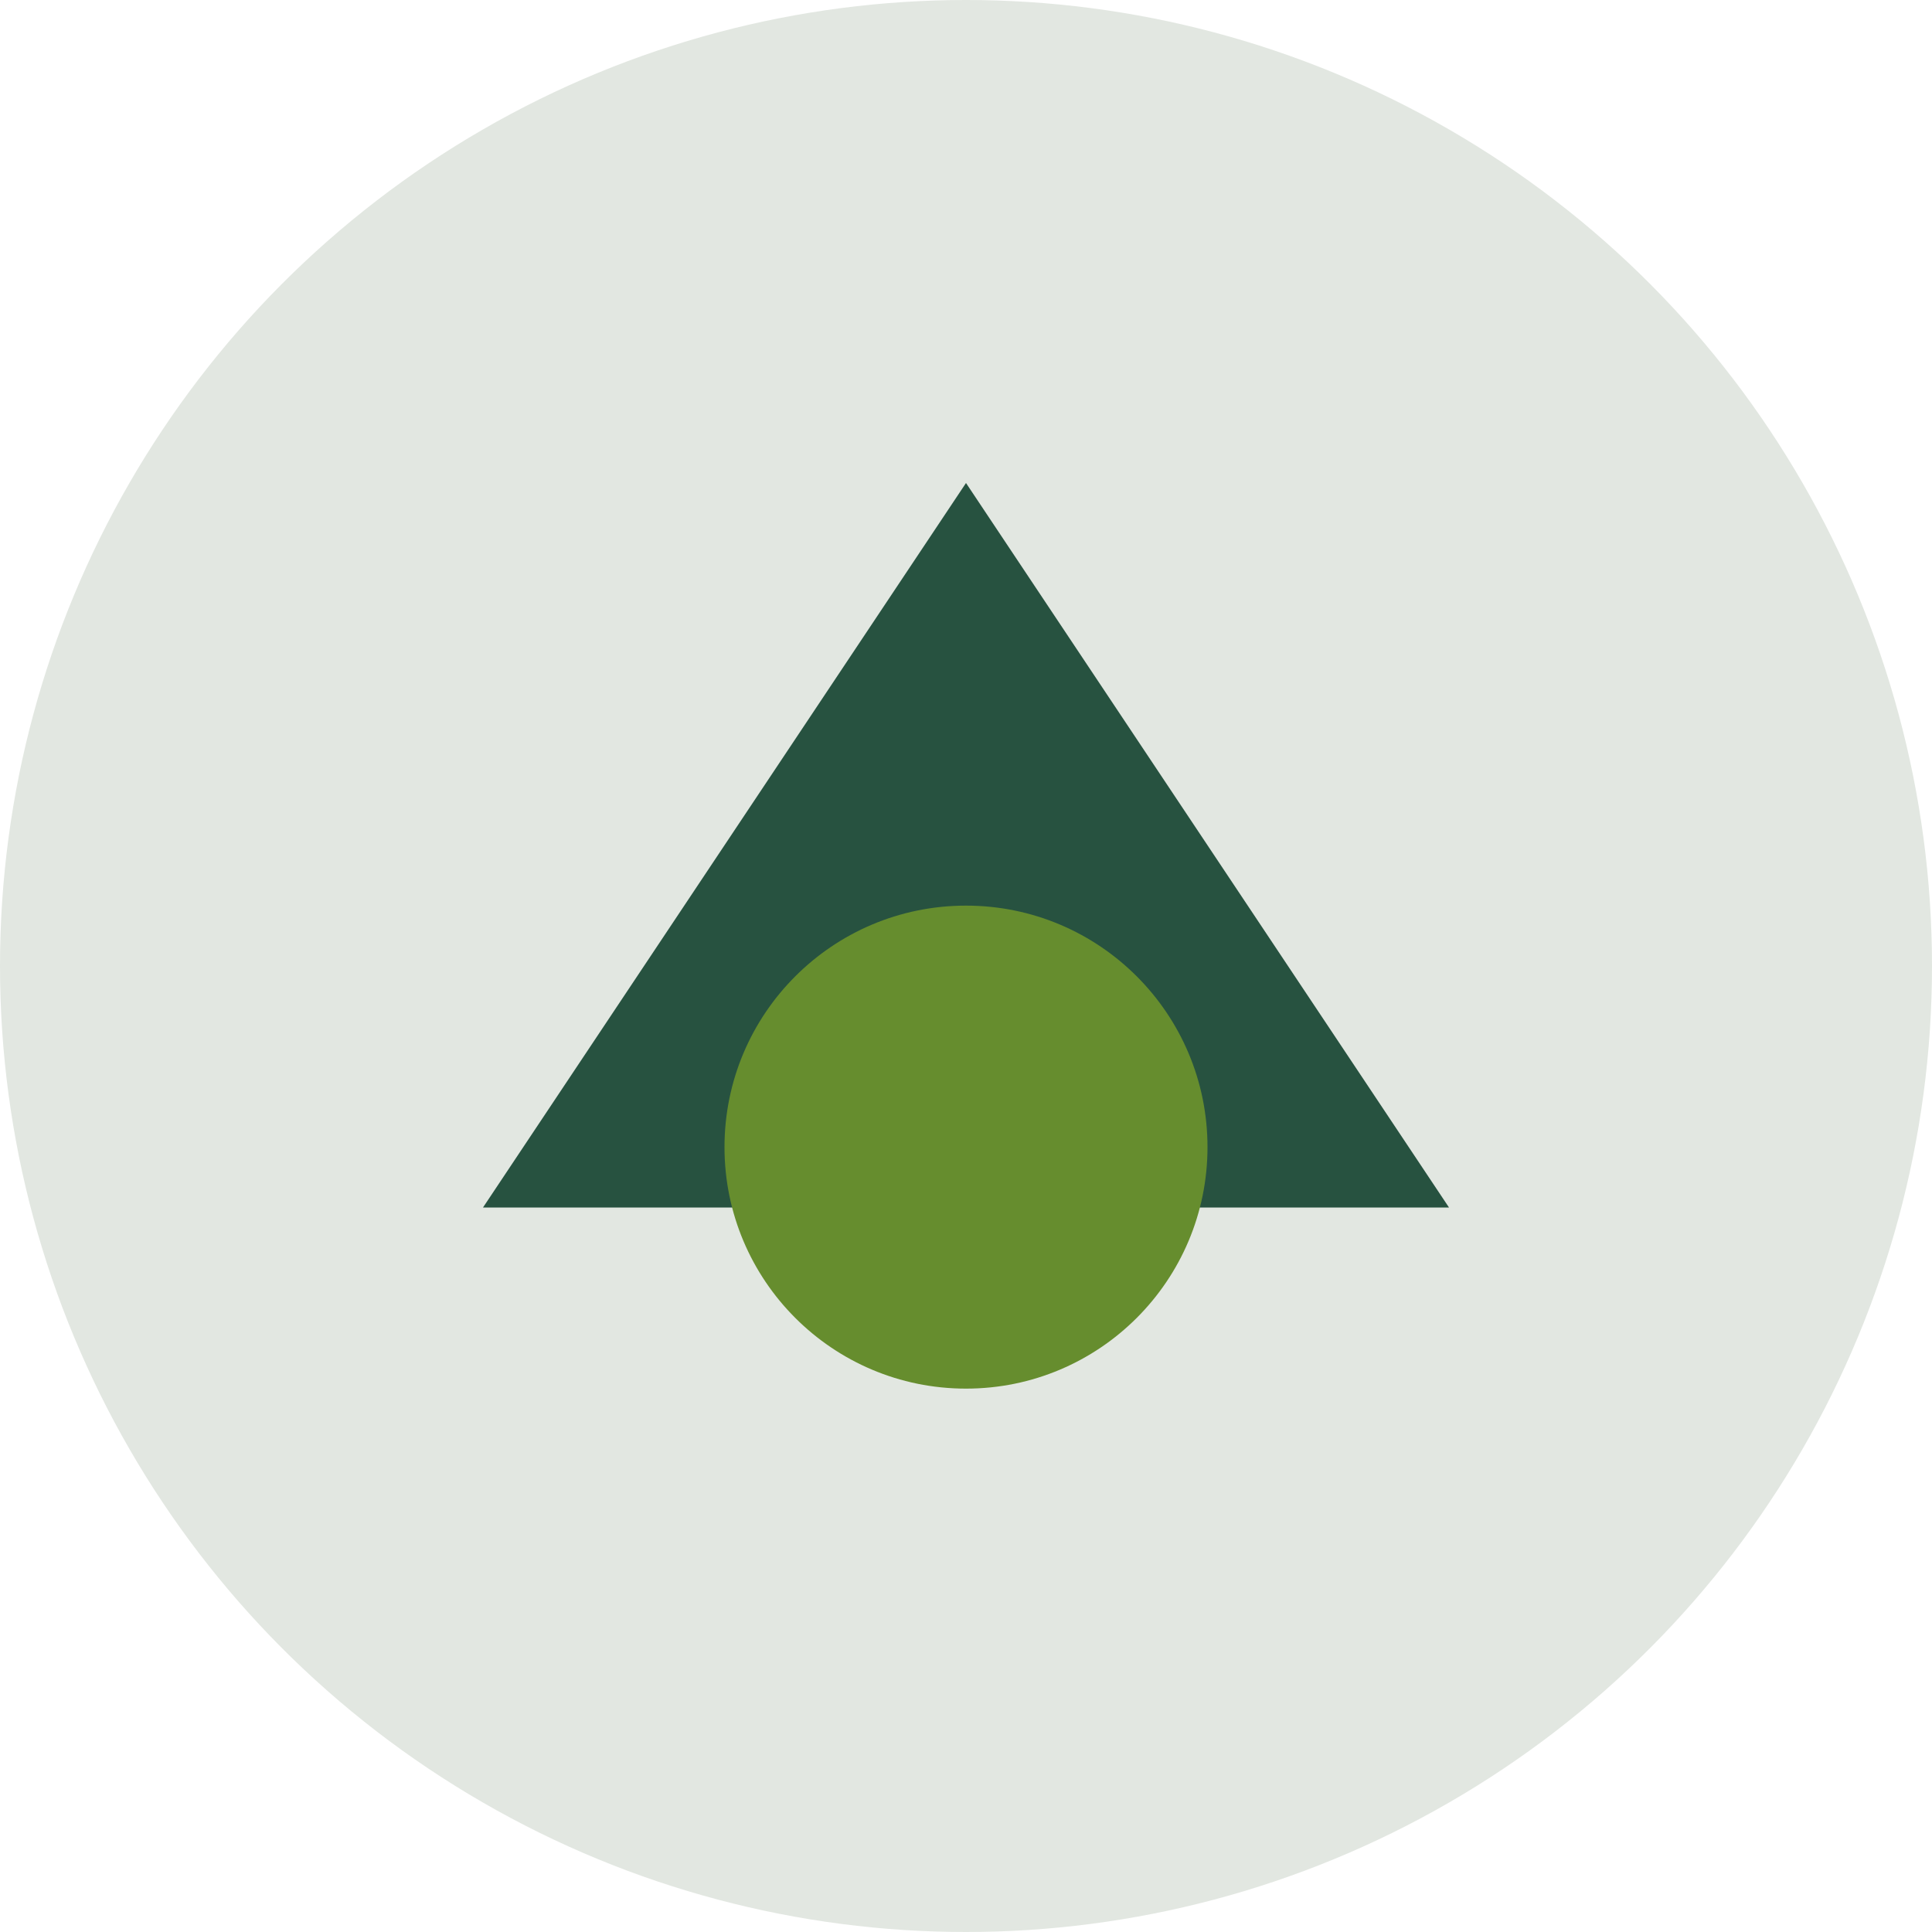 <?xml version="1.0" encoding="UTF-8"?>
<svg xmlns="http://www.w3.org/2000/svg" width="32" height="32" viewBox="0 0 32 32"><circle cx="16" cy="16" r="16" fill="#e2e7e1"/><path d="M8 20 l8-12 8 12z" fill="#275240"/><circle cx="16" cy="19" r="4" fill="#668d2e"/></svg>